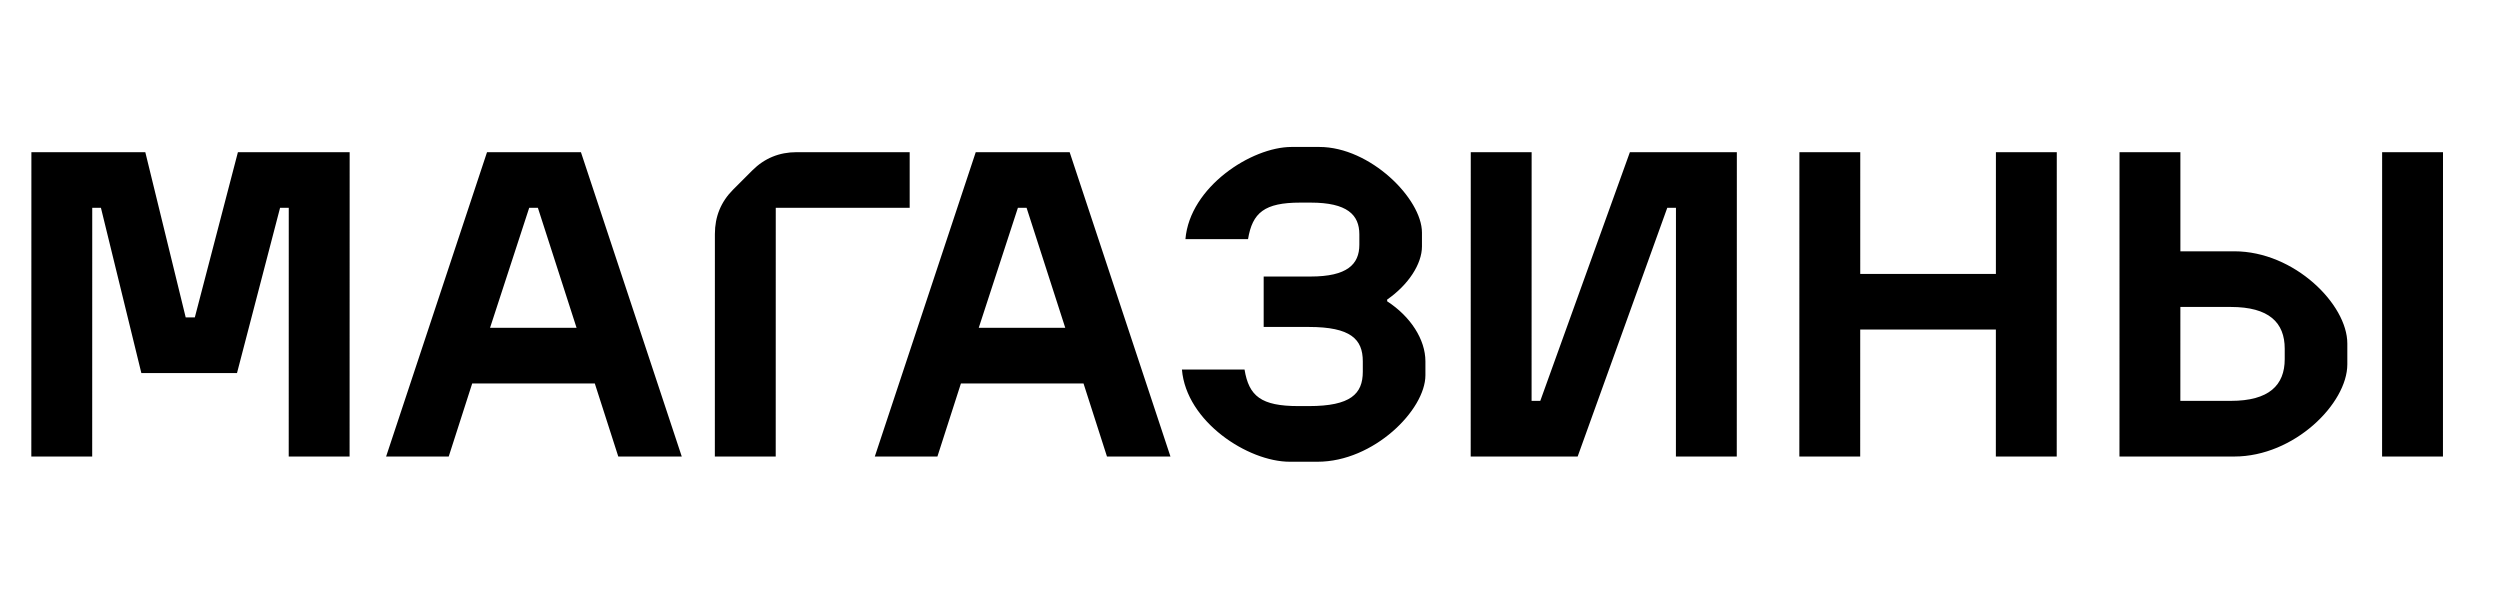 <svg width="115" height="28" viewBox="0 0 115 28" fill="none" xmlns="http://www.w3.org/2000/svg">
<path d="M1.441 21L1.444 7H6.684L8.542 14.6H8.962L10.944 7H16.084L16.081 21H13.281L13.283 9.56H12.883L10.902 17.16H6.502L4.643 9.56H4.243L4.241 21H1.441ZM17.761 21L22.403 7H26.723L31.361 21H28.441L27.361 17.64H21.721L20.641 21H17.761ZM22.542 15.08H26.522L24.743 9.56H24.343L22.542 15.08ZM36.645 7H41.845L41.845 9.56L35.685 9.56L35.683 21H32.883L32.885 10.76C32.885 9.96 33.165 9.28 33.725 8.72L34.605 7.84C35.165 7.28 35.845 7 36.645 7ZM40.241 21L44.884 7H49.204L53.841 21H50.921L49.842 17.64H44.202L43.121 21H40.241ZM45.022 15.08H49.002L47.223 9.56H46.823L45.022 15.08ZM62.689 17.1L62.689 16.62C62.689 15.6 62.129 15.04 60.209 15.04H58.129L58.129 12.72H60.289C61.969 12.72 62.529 12.16 62.53 11.26L62.53 10.78C62.53 9.88 61.97 9.32 60.29 9.32H59.81C58.17 9.32 57.61 9.78 57.41 11H54.53C54.73 8.6 57.57 6.76 59.41 6.76H60.69C63.03 6.76 65.41 9.14 65.41 10.7L65.41 11.34C65.409 12.14 64.789 13.1 63.809 13.78L63.809 13.86C64.889 14.56 65.569 15.62 65.569 16.62L65.569 17.26C65.568 18.86 63.188 21.24 60.608 21.24H59.328C57.408 21.24 54.568 19.4 54.369 17H57.249C57.449 18.22 58.008 18.68 59.728 18.68H60.208C62.128 18.68 62.688 18.12 62.689 17.1ZM67.652 21L67.655 7H70.455L70.453 18.44H70.853L74.975 7H79.895L79.892 21H77.092L77.094 9.56H76.694L72.572 21H67.652ZM82.769 21L82.772 7H85.572L85.571 12.6H91.811L91.812 7L94.612 7L94.609 21H91.809L91.81 15.16H85.57L85.569 21H82.769ZM97.496 21L97.498 7H100.298L100.298 11.56H102.778C105.538 11.56 107.977 14 107.977 15.8L107.977 16.76C107.976 18.56 105.536 21 102.776 21H97.496ZM100.296 18.44H102.616C104.376 18.44 105.097 17.72 105.097 16.52L105.097 16.04C105.097 14.84 104.377 14.12 102.617 14.12H100.297L100.296 18.44ZM109.576 21L109.578 7H112.378L112.376 21H109.576Z" fill="black"/>
</svg>
